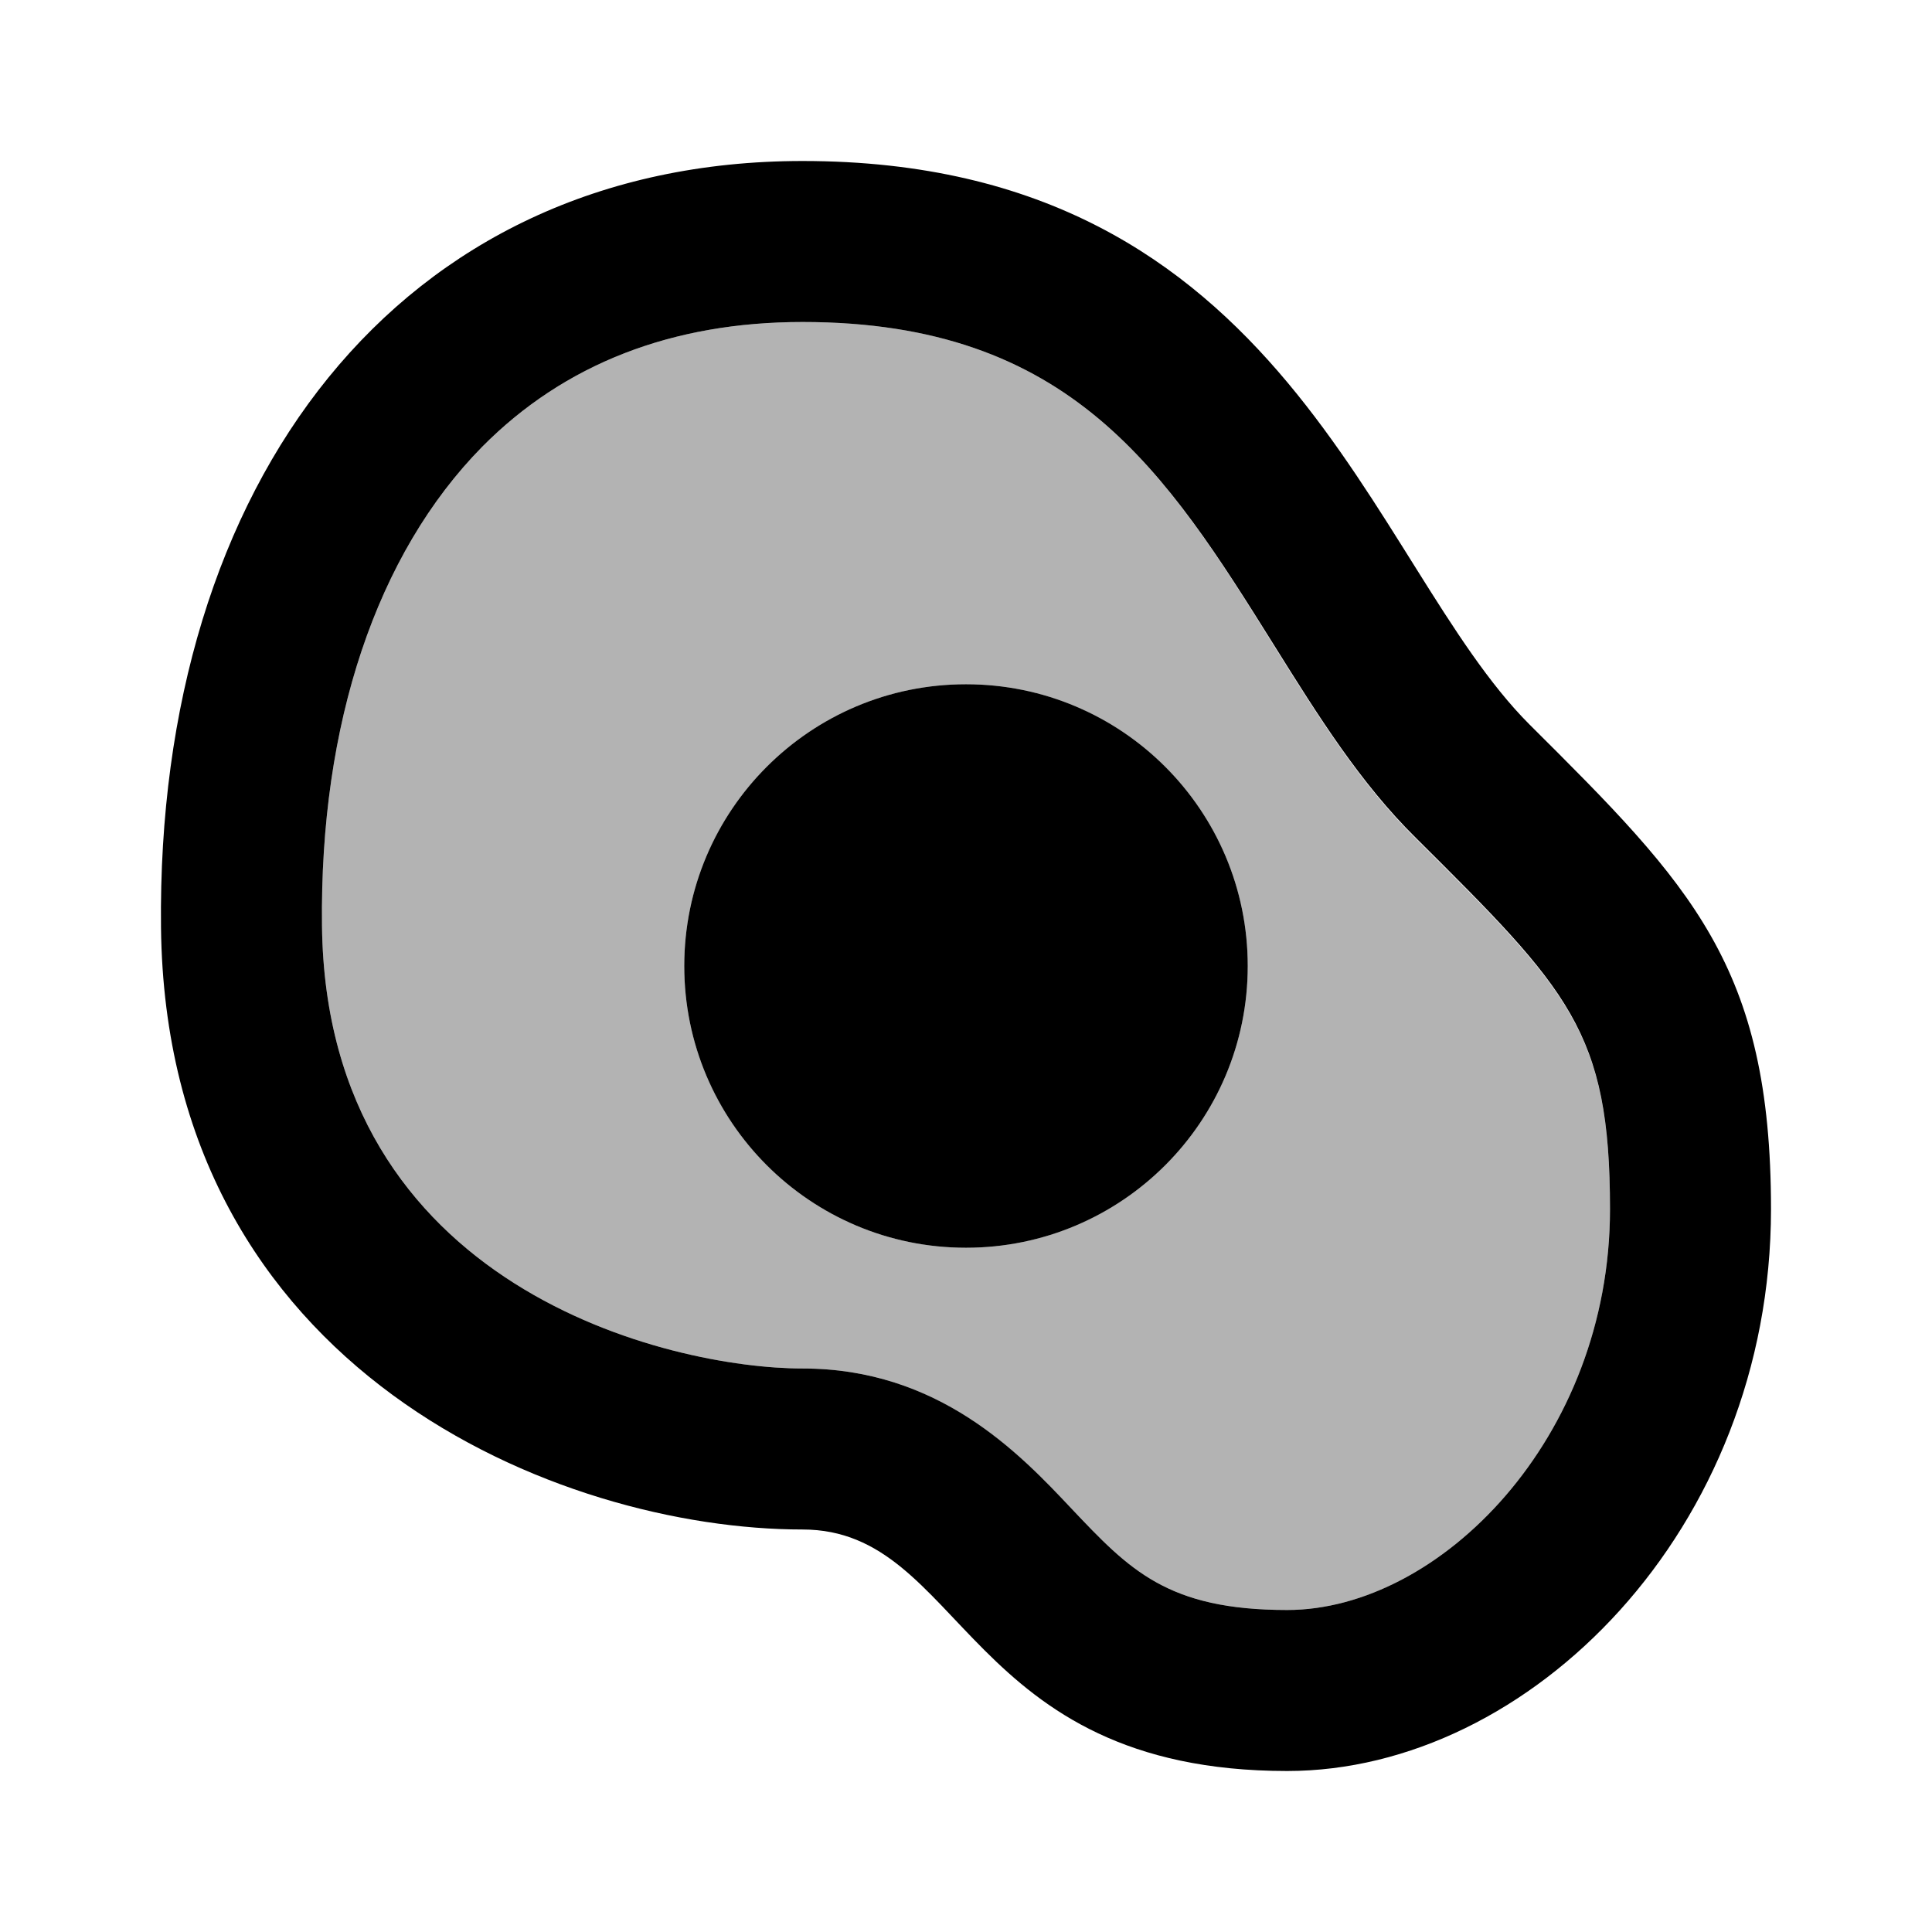 <svg xmlns="http://www.w3.org/2000/svg" width="24" height="24" viewBox="0 0 24 24"><path opacity=".3" d="M17.59 10.42c-.69-.68-1.21-1.51-1.76-2.39C14.48 5.86 13.31 4 9.97 4c-1.62 0-2.96.52-3.98 1.55C4.68 6.88 3.97 8.99 4 11.5c.05 4.51 4.33 5.5 5.97 5.5c1.69 0 2.68 1.05 3.34 1.74c.72.76 1.19 1.26 2.68 1.26c1.89 0 4.01-2.13 4.01-4.98c0-2.2-.51-2.71-2.41-4.6zM12 15.5c-1.93 0-3.5-1.57-3.5-3.5s1.57-3.5 3.5-3.5s3.5 1.57 3.5 3.5s-1.57 3.5-3.5 3.5z"/><path d="M19 9c-2-2-3.01-7-9.03-7C4.95 2 1.94 6 2 11.52C2.06 17.04 6.96 19 9.97 19c2.01 0 2.01 3 6.02 3C19 22 22 19 22 15.02C22 12 21.01 11 19 9zm-3.01 11c-1.49 0-1.96-.5-2.68-1.26c-.65-.69-1.65-1.74-3.34-1.74c-1.64 0-5.92-.99-5.97-5.5c-.03-2.51.68-4.62 1.99-5.95C7.01 4.52 8.35 4 9.97 4c3.34 0 4.51 1.86 5.86 4.02c.55.88 1.07 1.71 1.76 2.39c1.9 1.89 2.41 2.4 2.41 4.61c0 2.85-2.12 4.98-4.01 4.98z"/><circle cx="12" cy="12" r="3.5"/></svg>